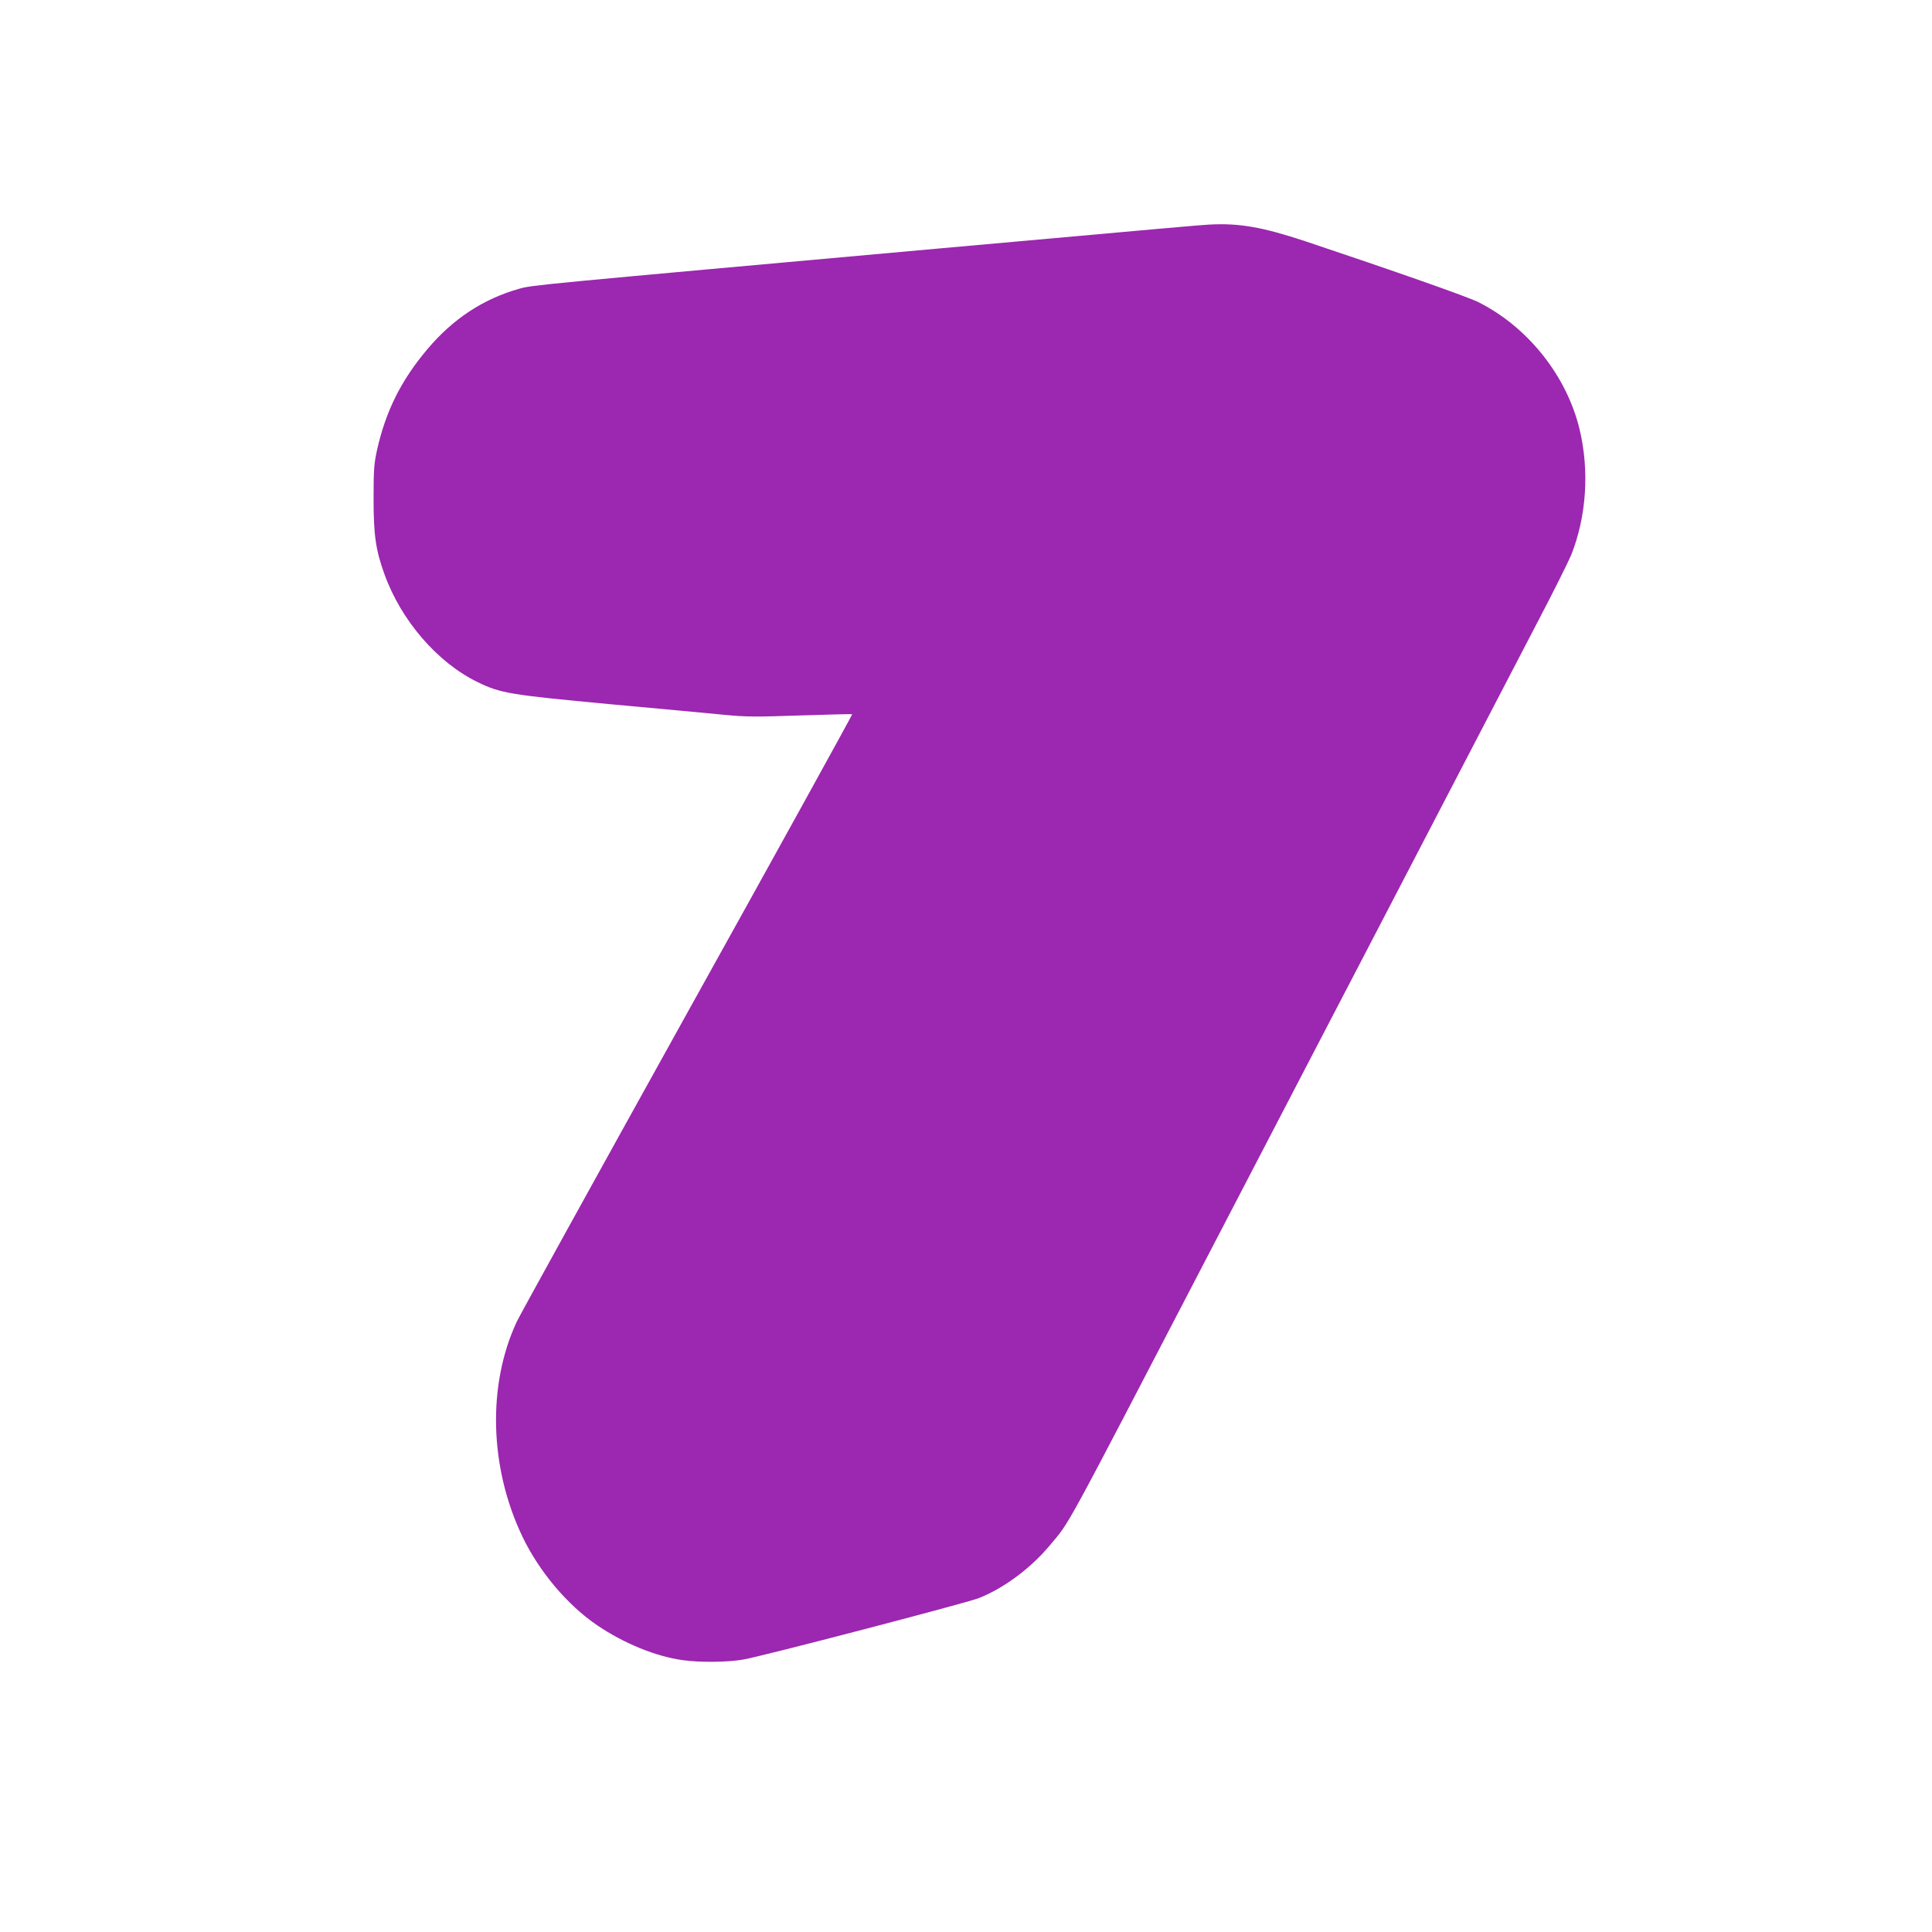 <?xml version="1.0" standalone="no"?>
<!DOCTYPE svg PUBLIC "-//W3C//DTD SVG 20010904//EN"
 "http://www.w3.org/TR/2001/REC-SVG-20010904/DTD/svg10.dtd">
<svg version="1.0" xmlns="http://www.w3.org/2000/svg"
 width="1280pt" height="1280pt" viewBox="0 0 1280 1280"
 preserveAspectRatio="xMidYMid meet">
<g transform="translate(0,1280) scale(0.1,-0.1)"
fill="#9c27b0" stroke="none">
<path d="M8010 11312 c-58 -3 -228 -18 -1775 -157 -2696 -243 -2706 -243
-2795 -268 -237 -67 -438 -198 -609 -401 -173 -205 -275 -409 -333 -667 -20
-92 -23 -130 -23 -324 0 -239 14 -339 72 -499 110 -306 350 -585 617 -715 152
-74 211 -84 873 -146 329 -30 672 -62 763 -71 144 -14 208 -14 503 -4 186 6
340 10 343 8 2 -3 -489 -893 -1093 -1979 -603 -1086 -1111 -2006 -1129 -2045
-196 -419 -182 -966 37 -1424 111 -232 298 -454 497 -589 176 -119 388 -206
566 -230 110 -16 299 -14 400 4 128 22 1468 372 1558 406 165 64 346 198 472
349 140 168 67 34 1061 1945 558 1072 936 1800 1020 1960 34 66 266 512 515
990 249 479 537 1032 640 1230 104 198 202 396 220 439 101 255 121 558 55
832 -85 354 -343 678 -670 842 -74 37 -562 208 -1145 403 -286 95 -441 122
-640 111z"/>
</g>
</svg>
